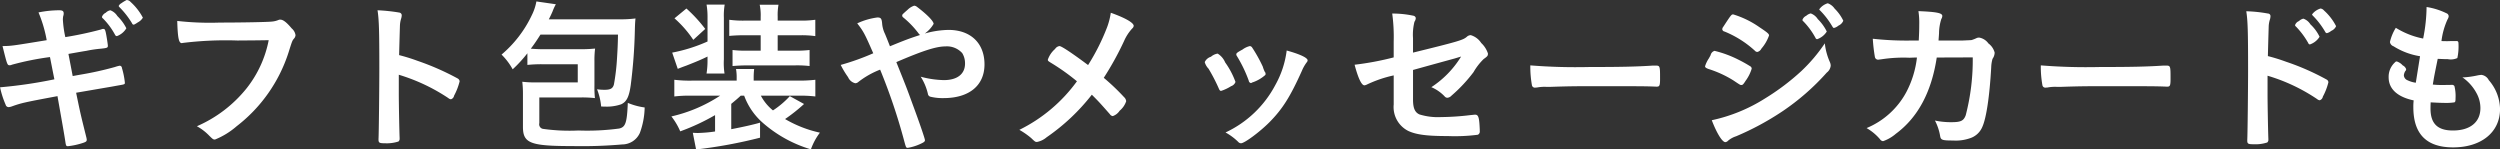 <svg xmlns="http://www.w3.org/2000/svg" width="382" height="22.84" viewBox="0 0 382 22.84">
  <rect x="0" y="0" width="382" height="22.84" fill="#333333" stroke="none"/>
  <defs>
    <style>
      .cls-1 {
        fill: #fff;
        fill-rule: evenodd;
      }
    </style>
  </defs>
  <path id="wrapping_text.svg" class="cls-1" d="M307.854,4710.92c-5.374.88-5.374,0.88-6.749,0.9,0.725,2.93.725,2.93,1.125,2.93a0.708,0.708,0,0,0,.3-0.08,43.629,43.629,0,0,1,5.824-1.17c0.175,0.85.375,1.92,0.675,3.4a70.5,70.5,0,0,1-8.3,1.22,13.565,13.565,0,0,0,.849,2.65,0.481,0.481,0,0,0,.45.38,1.913,1.913,0,0,0,.55-0.13c1.425-.5,1.825-0.6,6.923-1.55,0.65,3.68,1.05,5.9,1.225,7.1,0.075,0.48.125,0.55,0.375,0.55a11.3,11.3,0,0,0,2.349-.52c0.425-.15.525-0.23,0.525-0.48a2.359,2.359,0,0,0-.075-0.4c-0.9-3.62-.9-3.62-1.549-6.77,4.074-.7,4.074-0.7,5.423-0.93,0.825-.15.825-0.15,1.225-0.22,0.75-.13.8-0.15,0.8-0.38a11.857,11.857,0,0,0-.45-2.25,0.354,0.354,0,0,0-.35-0.35,5.688,5.688,0,0,0-.725.2,50.04,50.04,0,0,1-5.348,1.18l-1.1.2c-0.225-1.18-.225-1.18-0.65-3.38,2.274-.4,2.274-0.4,2.724-0.47a18.645,18.645,0,0,1,2.225-.33c0.975-.1,1.075-0.15,1.075-0.45,0-.2-0.2-1.47-0.3-1.94s-0.175-.63-0.35-0.63a0.681,0.681,0,0,0-.375.08,54.5,54.5,0,0,1-5.474,1.17,15.835,15.835,0,0,1-.375-2.7,3.136,3.136,0,0,1,.05-0.5,1.187,1.187,0,0,0,.075-0.42c0-.35-0.175-0.48-0.675-0.48a15.938,15.938,0,0,0-3.174.33A19.787,19.787,0,0,1,307.854,4710.92Zm10.722-.62a2.775,2.775,0,0,0,1.45-1.2,6.988,6.988,0,0,0-1.375-1.87,2.15,2.15,0,0,0-1.075-.88,1.33,1.33,0,0,0-.7.38,1.1,1.1,0,0,0-.575.62,0.29,0.29,0,0,0,.15.25,10.725,10.725,0,0,1,1.849,2.5A0.33,0.33,0,0,0,318.576,4710.3Zm3.974-2.82a8.736,8.736,0,0,0-1.874-2.4,0.864,0.864,0,0,0-.6-0.3,6.164,6.164,0,0,0-.825.5,0.9,0.9,0,0,0-.4.42,0.6,0.6,0,0,0,.125.18,12.845,12.845,0,0,1,1.925,2.47,0.28,0.28,0,0,0,.225.2c0.025,0,.05-0.02.075-0.02a0.276,0.276,0,0,0,.125-0.05,4.643,4.643,0,0,0,.449-0.28A1.915,1.915,0,0,0,322.55,4707.48Zm19.227,3.44a17.084,17.084,0,0,1-3.374,7.35,19.866,19.866,0,0,1-7.6,5.8,7.8,7.8,0,0,1,1.874,1.43c0.575,0.57.625,0.6,0.9,0.6a11.745,11.745,0,0,0,3.3-2.03,23.182,23.182,0,0,0,7.923-11.25c0.55-1.75.575-1.82,0.825-2.12a0.909,0.909,0,0,0,.25-0.55,1.649,1.649,0,0,0-.575-1.02c-0.8-.95-1.325-1.35-1.75-1.35a0.584,0.584,0,0,0-.274.05,3.347,3.347,0,0,1-1.05.25c-0.625.07-4.549,0.15-7.9,0.15a44.43,44.43,0,0,1-6.524-.25c0.075,2.57.225,3.39,0.7,3.39a0.107,0.107,0,0,0,.075-0.02,53.679,53.679,0,0,1,8.423-.38C339.827,4710.95,339.827,4710.95,341.777,4710.92Zm19.876,5.28a28.308,28.308,0,0,1,7.574,3.57,0.715,0.715,0,0,0,.4.18,0.7,0.7,0,0,0,.475-0.55,9.288,9.288,0,0,0,.85-2.2,0.576,0.576,0,0,0-.3-0.43,40.022,40.022,0,0,0-6.148-2.7,28.058,28.058,0,0,0-2.8-.87c0.075-2.95.125-4.45,0.125-4.5a4.179,4.179,0,0,1,.175-1.05,1.881,1.881,0,0,0,.1-0.55,0.425,0.425,0,0,0-.375-0.4,26.505,26.505,0,0,0-3.324-.35c0.225,1.45.275,3.08,0.275,8.82,0,2.98-.075,10.18-0.125,10.83v0.1c0,0.5.15,0.57,0.95,0.57a5.756,5.756,0,0,0,2.1-.27,0.538,0.538,0,0,0,.175-0.48v-0.12c-0.05-1.18-.125-5.25-0.125-6.78v-2.82Zm19.652-1.5a19.978,19.978,0,0,1,2.474-.1H389v2.77h-6.3a16.247,16.247,0,0,1-2.175-.1,15.334,15.334,0,0,1,.1,1.93v4.95c0,2.52,1.1,2.95,7.6,2.95a71.261,71.261,0,0,0,7.573-.25,2.968,2.968,0,0,0,2.7-1.78,11.845,11.845,0,0,0,.725-3.87,10.152,10.152,0,0,1-2.575-.7c-0.125,3.05-.35,3.7-1.324,3.92a36.676,36.676,0,0,1-6.224.3,29.077,29.077,0,0,1-5.424-.25,0.705,0.705,0,0,1-.549-0.87v-3.93h6.323a17.283,17.283,0,0,1,2.174.1,16.05,16.05,0,0,1-.075-1.9v-3.75a14.376,14.376,0,0,1,.1-1.92,21.5,21.5,0,0,1-2.174.1h-5.7c-0.749,0-1.2-.03-1.949-0.08,0.55-.72.95-1.32,1.474-2.15h11.848c-0.025,1.6-.075,2.4-0.15,3.63a32.228,32.228,0,0,1-.475,4c-0.175.6-.525,0.8-1.425,0.8a7.776,7.776,0,0,1-1.15-.08,9.389,9.389,0,0,1,.625,2.63c0.325,0.02.5,0.02,0.625,0.02a6.7,6.7,0,0,0,2.424-.35c0.825-.37,1.225-1.12,1.475-2.95a78.468,78.468,0,0,0,.625-8.24c0.025-1.08.05-1.45,0.1-1.93a17.525,17.525,0,0,1-2.5.13H384.579c0.225-.43.35-0.7,0.55-1.15a8.052,8.052,0,0,1,.525-1.15l-2.974-.43a7.772,7.772,0,0,1-.7,2.1,17.888,17.888,0,0,1-4.624,6.02,9.784,9.784,0,0,1,1.7,2.25,20.257,20.257,0,0,0,2.249-2.45v1.78Zm33.123,4.7a10.1,10.1,0,0,0,2.875,4.17,19.589,19.589,0,0,0,7.323,4.03,9.427,9.427,0,0,1,1.374-2.55,18.192,18.192,0,0,1-5.323-2.08,25.641,25.641,0,0,0,2.9-2.3l-2.174-1.2a13.259,13.259,0,0,1-2.575,2.18,7.244,7.244,0,0,1-1.849-2.25h5.7a19.692,19.692,0,0,1,2.625.12v-2.55a21.42,21.42,0,0,1-2.6.13h-6.823v-0.35a11.206,11.206,0,0,1,.075-1.43h-2.774a7.513,7.513,0,0,1,.1,1.4v0.38H406.43a19.572,19.572,0,0,1-2.674-.13v2.55a19.058,19.058,0,0,1,2.6-.12h4.4a22.751,22.751,0,0,1-7.448,3.17,10.072,10.072,0,0,1,1.35,2.28,33.1,33.1,0,0,0,5.323-2.48v2.5a21.483,21.483,0,0,1-2.6.23c-0.15,0-.3,0-0.8-0.03l0.5,2.55a73.252,73.252,0,0,0,9.773-1.8v-2.3c-1,.3-2.725.68-4.4,1v-3.87c0.7-.58,1-0.83,1.449-1.25h0.525Zm-5.6-5.55a12.737,12.737,0,0,1-.15,2.17h2.749a10.669,10.669,0,0,1-.1-2.17v-6.35a10,10,0,0,1,.125-2.02H408.68a11.339,11.339,0,0,1,.15,2.02v3.62a24.267,24.267,0,0,1-5.4,1.7l0.85,2.48c0.525-.2.625-0.25,1.324-0.5,1.475-.58,2.2-0.88,3.225-1.38v0.43Zm8.123-3.68v2.35h-2.1a15.742,15.742,0,0,1-2.2-.1v2.45c0.55-.05,1.449-0.1,2.349-0.1h7.223a16.216,16.216,0,0,1,2.2.1v-2.45a16.571,16.571,0,0,1-2.25.1h-2.624v-2.35h3.374a14.494,14.494,0,0,1,2.375.13v-2.5a15.481,15.481,0,0,1-2.375.13h-3.374v-0.6a8.919,8.919,0,0,1,.125-1.83H416.8a7.666,7.666,0,0,1,.15,1.88v0.55h-2.425a15.065,15.065,0,0,1-2.374-.13v2.47a21.669,21.669,0,0,1,2.374-.1h2.425Zm-13.172-2.59a16.57,16.57,0,0,1,2.874,3.29l1.825-1.67a21.87,21.87,0,0,0-2.875-3.12Zm38.247,2.32a4.684,4.684,0,0,0,1.35-1.47c0-.43-1.05-1.48-2.575-2.63a0.726,0.726,0,0,0-.4-0.15,2.593,2.593,0,0,0-.975.6c-0.849.75-.849,0.75-0.849,0.9a0.474,0.474,0,0,0,.075.23,14,14,0,0,1,2.474,2.57,0.433,0.433,0,0,0,.2.17c-1.65.53-2.424,0.83-4.624,1.73-0.525-1.35-.75-1.88-0.775-1.93a4.382,4.382,0,0,1-.425-1.64c-0.075-.68-0.2-0.83-0.724-0.83a10.39,10.39,0,0,0-3.075.9c0.975,1.25,1.15,1.6,2.45,4.57a37.222,37.222,0,0,1-4.974,1.78,13.725,13.725,0,0,0,1.125,1.87,1.6,1.6,0,0,0,1.1.93,0.758,0.758,0,0,0,.475-0.2,13.1,13.1,0,0,1,3.324-1.88,88.59,88.59,0,0,1,3.7,10.98c0.25,0.92.275,0.97,0.524,0.97a7.506,7.506,0,0,0,1.975-.62c0.5-.23.65-0.35,0.65-0.55,0-.23-0.875-2.78-1.925-5.6-0.874-2.4-.874-2.4-2.449-6.33,4.124-1.77,6.1-2.4,7.523-2.4a3.135,3.135,0,0,1,2.549,1.03,2.948,2.948,0,0,1,.425,1.6c0,1.6-1.2,2.52-3.224,2.52a14.471,14.471,0,0,1-3.549-.52,8.352,8.352,0,0,1,1.1,2.62,0.525,0.525,0,0,0,.35.43,7.83,7.83,0,0,0,2.049.22c3.9,0,6.249-1.92,6.249-5.15,0-3.25-2.125-5.27-5.5-5.27A14.1,14.1,0,0,0,442.028,4709.9Zm24.95,4.82c-2.374-1.77-4.049-2.9-4.374-2.9a0.975,0.975,0,0,0-.675.45,3.772,3.772,0,0,0-1.1,1.63c0,0.17.05,0.22,0.549,0.52a33.081,33.081,0,0,1,3.9,2.78,23.912,23.912,0,0,1-8.8,7.42,11.7,11.7,0,0,1,1.8,1.25c0.625,0.6.65,0.6,0.9,0.6a3.215,3.215,0,0,0,1.475-.72,31.022,31.022,0,0,0,6.9-6.5c1.1,1.1,1.25,1.27,2.749,2.97a0.638,0.638,0,0,0,.45.3,2.053,2.053,0,0,0,1.05-.82,3.187,3.187,0,0,0,1-1.45,0.958,0.958,0,0,0-.325-0.63,33.579,33.579,0,0,0-3.1-2.95,46.2,46.2,0,0,0,3.1-5.62,6.916,6.916,0,0,1,1.249-1.92,0.6,0.6,0,0,0,.225-0.4c0-.48-1.324-1.23-3.5-2a10.585,10.585,0,0,1-.55,2.17A32.6,32.6,0,0,1,466.978,4714.72Zm20.326,3.95a6.653,6.653,0,0,0,1.525-.72,1.067,1.067,0,0,0,.675-0.65,12.341,12.341,0,0,0-1.575-2.98,2.914,2.914,0,0,0-1.149-1.35,2.026,2.026,0,0,0-1.025.48,1.525,1.525,0,0,0-.95.82,2.321,2.321,0,0,0,.575,1,26.429,26.429,0,0,1,1.55,2.98C487.055,4718.57,487.155,4718.67,487.3,4718.67Zm6.774-2.55,0.025-.15a0.307,0.307,0,0,0-.1-0.17,4.841,4.841,0,0,1-.325-0.83,21.931,21.931,0,0,0-1.625-2.92,0.471,0.471,0,0,0-.35-0.23,2.977,2.977,0,0,0-1.124.53c-0.75.4-.95,0.55-0.95,0.72a0.388,0.388,0,0,0,.075.25,20.648,20.648,0,0,1,1.824,3.78,0.419,0.419,0,0,0,.325.37,0.614,0.614,0,0,0,.15-0.05,0.723,0.723,0,0,1,.25-0.1,5.738,5.738,0,0,0,1.85-1.12Zm3.249-3.62a14.431,14.431,0,0,1-1.725,5.25,16.47,16.47,0,0,1-7.623,7.27,8.735,8.735,0,0,1,1.95,1.45,0.562,0.562,0,0,0,.425.2c0.525,0,2.849-1.72,4.324-3.2,2-2.02,3.174-3.87,4.973-7.87a5.978,5.978,0,0,1,.725-1.28,0.515,0.515,0,0,0,.15-0.32C500.526,4713.62,499.4,4713.07,497.327,4712.5Zm19.3-1.93a8.11,8.11,0,0,1,.225-2.47,1.056,1.056,0,0,0,.2-0.57,0.445,0.445,0,0,0-.375-0.35,15.278,15.278,0,0,0-3.225-.33,26.664,26.664,0,0,1,.225,4.32v2.38a44.276,44.276,0,0,1-5.973,1.12c0.525,2,1.05,3.15,1.5,3.15a1.151,1.151,0,0,0,.375-0.12,18.721,18.721,0,0,1,4.1-1.4v4.45a4.08,4.08,0,0,0,2.25,4.05c1.25,0.57,2.874.77,6,.77a27.387,27.387,0,0,0,4.6-.2,0.534,0.534,0,0,0,.3-0.57v-0.2c-0.075-1.9-.2-2.3-0.725-2.3-0.075,0-.2.02-0.724,0.07a39.545,39.545,0,0,1-4.474.3,9.558,9.558,0,0,1-3.275-.4c-0.7-.3-1-0.95-1-2.27v-4.53c4.149-1.15,6.248-1.72,6.348-1.75l1-.3a14.839,14.839,0,0,1-4.549,4.68,6.083,6.083,0,0,1,2.024,1.4,0.561,0.561,0,0,0,.425.22,0.97,0.97,0,0,0,.625-0.32,23.128,23.128,0,0,0,3.374-3.6,9,9,0,0,1,1.55-2c0.6-.43.65-0.5,0.65-0.85a3.828,3.828,0,0,0-1.025-1.6,2.884,2.884,0,0,0-1.6-1.2,0.919,0.919,0,0,0-.6.25c-0.575.5-1.225,0.7-8.223,2.42v-2.25Zm17.927,4.2a15.97,15.97,0,0,0,.25,3.05,0.449,0.449,0,0,0,.5.35c0.05,0,.15-0.02.275-0.02a6.214,6.214,0,0,1,1.4-.1h0.725c2.3-.08,3.624-0.1,6.273-0.1,7.224,0,8.148,0,9.8.07h0.1c0.425,0,.5-0.17.5-1.2,0-2,0-2.02-.75-2.02H553.3c-2.524.17-5.149,0.22-9.723,0.22A87.547,87.547,0,0,1,534.556,4714.77Zm45-3.37a24.47,24.47,0,0,1-3.6,4.25,35.561,35.561,0,0,1-5.5,4.15,25.007,25.007,0,0,1-8.173,3.35c0.75,1.97,1.6,3.35,2.075,3.35a0.676,0.676,0,0,0,.425-0.23,3.614,3.614,0,0,1,1.224-.67,42.231,42.231,0,0,0,7.1-3.83,35.914,35.914,0,0,0,6.748-5.9,1.5,1.5,0,0,0,.6-1.05,1.387,1.387,0,0,0-.125-0.55A9.514,9.514,0,0,1,579.551,4711.4Zm-1.175-.63a2.83,2.83,0,0,0,1.475-1.17,6.9,6.9,0,0,0-1.375-1.9,2.167,2.167,0,0,0-1.074-.87,1.557,1.557,0,0,0-.7.37,1.051,1.051,0,0,0-.575.63,0.337,0.337,0,0,0,.15.22,11.228,11.228,0,0,1,1.849,2.52A0.3,0.3,0,0,0,578.376,4710.77Zm-10,4.5a0.472,0.472,0,0,0-.125-0.3,19.46,19.46,0,0,0-1.9-1.07,16.745,16.745,0,0,0-3.649-1.35,0.87,0.87,0,0,0-.6.65c-0.05.12-.15,0.27-0.25,0.47a4.593,4.593,0,0,0-.6,1.23c0,0.17.125,0.27,0.525,0.42a16.535,16.535,0,0,1,3.774,1.73c1.075,0.72,1.075.72,1.25,0.72,0.2,0,.3-0.1.65-0.65A6.051,6.051,0,0,0,568.379,4715.27Zm14-7.32a6.608,6.608,0,0,0-1.324-1.85,2.186,2.186,0,0,0-1.05-.82,2.455,2.455,0,0,0-1.3.92,0.277,0.277,0,0,0,.125.18,12.212,12.212,0,0,1,1.875,2.45c0.125,0.2.175,0.22,0.25,0.22a1.6,1.6,0,0,0,.674-0.35A1.427,1.427,0,0,0,582.375,4707.95Zm-11.347,2.25c0-.25-0.275-0.47-1.475-1.27a14.141,14.141,0,0,0-4-1.95c-0.275,0-.325.07-1.524,1.9a0.649,0.649,0,0,0-.15.37,0.411,0.411,0,0,0,.35.35,15.581,15.581,0,0,1,4.624,2.92,0.553,0.553,0,0,0,.375.2,0.914,0.914,0,0,0,.624-0.5A6.275,6.275,0,0,0,571.028,4710.2Zm31.124,3.35a33.559,33.559,0,0,1-1.075,8.85c-0.325.85-.75,1.05-2.2,1.05a11.884,11.884,0,0,1-2.5-.25,8.105,8.105,0,0,1,.8,2.4c0.1,0.57.325,0.65,1.975,0.65a6.6,6.6,0,0,0,2.524-.33,3.057,3.057,0,0,0,1.949-1.77c0.6-1.33,1.1-4.63,1.35-9.1a5.223,5.223,0,0,1,.2-1.28,1.725,1.725,0,0,0,.325-0.95,2.516,2.516,0,0,0-.95-1.4,2.191,2.191,0,0,0-1.424-.9,1.53,1.53,0,0,0-.325.05,5.7,5.7,0,0,1-.825.33c-0.2.02-.2,0.02-1.325,0.07h-3.724c0.025-.45.05-0.67,0.075-1.1a7.338,7.338,0,0,1,.35-2.19,0.964,0.964,0,0,0,.15-0.45c0-.45-0.75-0.63-3.649-0.75a12,12,0,0,1,.125,2.1c0,0.8-.025,1.39-0.075,2.39h-0.875a46.772,46.772,0,0,1-6.148-.27,24.994,24.994,0,0,0,.324,2.8,0.5,0.5,0,0,0,.525.4c0.05,0,.15-0.03.4-0.05a22.172,22.172,0,0,1,4.324-.25c0.275,0,.65-0.03,1.175-0.03a14.991,14.991,0,0,1-1.65,5.33,12.183,12.183,0,0,1-6.048,5.45,7.811,7.811,0,0,1,2.049,1.7,0.623,0.623,0,0,0,.475.3,6.033,6.033,0,0,0,1.95-1.13c3.349-2.47,5.448-6.37,6.248-11.65Zm10.4,1.22a15.97,15.97,0,0,0,.25,3.05,0.449,0.449,0,0,0,.5.35c0.05,0,.15-0.02.275-0.02a6.214,6.214,0,0,1,1.4-.1h0.725c2.3-.08,3.624-0.1,6.273-0.1,7.224,0,8.148,0,9.8.07h0.1c0.425,0,.5-0.17.5-1.2,0-2,0-2.02-.75-2.02H631.3c-2.524.17-5.149,0.22-9.723,0.22A87.547,87.547,0,0,1,612.556,4714.77Zm34.648,1.58a27.428,27.428,0,0,1,7.573,3.57,0.717,0.717,0,0,0,.4.18,0.7,0.7,0,0,0,.474-0.55,9.288,9.288,0,0,0,.85-2.2,0.507,0.507,0,0,0-.3-0.43,37.31,37.31,0,0,0-6.148-2.7,28.1,28.1,0,0,0-2.8-.87c0.074-2.95.124-4.45,0.124-4.5a4.026,4.026,0,0,1,.175-1.05,1.876,1.876,0,0,0,.1-0.57,0.386,0.386,0,0,0-.374-0.38,21.689,21.689,0,0,0-3.325-.35c0.225,1.43.275,3.08,0.275,8.82,0,2.95-.075,10.18-0.125,10.83v0.1c0,0.5.15,0.57,0.95,0.57a5.763,5.763,0,0,0,2.1-.27,0.537,0.537,0,0,0,.174-0.48v-0.12c-0.049-1.18-.124-5.25-0.124-6.8v-2.8Zm6.473-4.78a2.83,2.83,0,0,0,1.475-1.17,6.279,6.279,0,0,0-1.4-1.9,2.064,2.064,0,0,0-1.075-.87,1.409,1.409,0,0,0-.675.37,1.025,1.025,0,0,0-.6.63,0.361,0.361,0,0,0,.15.22,12.131,12.131,0,0,1,1.875,2.52A0.276,0.276,0,0,0,653.677,4711.57Zm4-2.79a8.3,8.3,0,0,0-1.85-2.4,0.846,0.846,0,0,0-.524-0.3,2.54,2.54,0,0,0-1.3.9,0.382,0.382,0,0,0,.125.2,12.109,12.109,0,0,1,1.874,2.45,0.368,0.368,0,0,0,.25.22,1.609,1.609,0,0,0,.675-0.35A1.414,1.414,0,0,0,657.676,4708.78Zm12.178,8.64a4.19,4.19,0,0,1-1.249-.37,0.87,0.87,0,0,1-.575-0.78,1.57,1.57,0,0,1,.2-0.6,0.445,0.445,0,0,0,.15-0.32,1.009,1.009,0,0,0-.525-0.58,2.1,2.1,0,0,0-.9-0.6,0.323,0.323,0,0,0-.275.13,2.97,2.97,0,0,0-.975,2.3c0,1.77,1.35,3,3.824,3.52a7.964,7.964,0,0,0-.05,1.05c0,4.1,2.025,6.13,6.074,6.13,4.324,0,7.173-2.33,7.173-5.85a6.893,6.893,0,0,0-1.724-4.43,1.467,1.467,0,0,0-1.125-.8,4.853,4.853,0,0,0-.675.1,13.365,13.365,0,0,1-2,.28h-0.225a6.863,6.863,0,0,1,2.174,2.45,4.679,4.679,0,0,1,.575,2.25c0,2.15-1.575,3.42-4.2,3.42-2.349,0-3.424-1.05-3.424-3.35,0-.2,0-0.5.025-0.95,0.875,0.05,1.549.08,2,.08a8.373,8.373,0,0,0,1.625-.08c0.15-.07.175-0.2,0.175-0.65a6.2,6.2,0,0,0-.175-1.85,0.462,0.462,0,0,0-.45-0.17l-1.4.02a13.5,13.5,0,0,1-1.449-.07c0.225-1.35.225-1.35,0.75-3.93,0.7,0.03,1.074.05,1.549,0.05a2.39,2.39,0,0,0,1.45-.17,8.345,8.345,0,0,0,.175-2.18c0-.32-0.075-0.42-0.3-0.42H676c-0.225,0-.675,0-1.275.02h-0.175c-0.2,0-.525,0-0.775-0.02a11.193,11.193,0,0,1,.925-3.3,1.161,1.161,0,0,0,.175-0.45,0.5,0.5,0,0,0-.35-0.5,10.681,10.681,0,0,0-3.024-.95,25.228,25.228,0,0,1-.525,4.82,12.354,12.354,0,0,1-4.174-1.64,6.952,6.952,0,0,0-.9,2.17,0.814,0.814,0,0,0,.55.65,10.722,10.722,0,0,0,4.049,1.52Z" transform="translate(-300.719 -4704.78)"/>
</svg>
